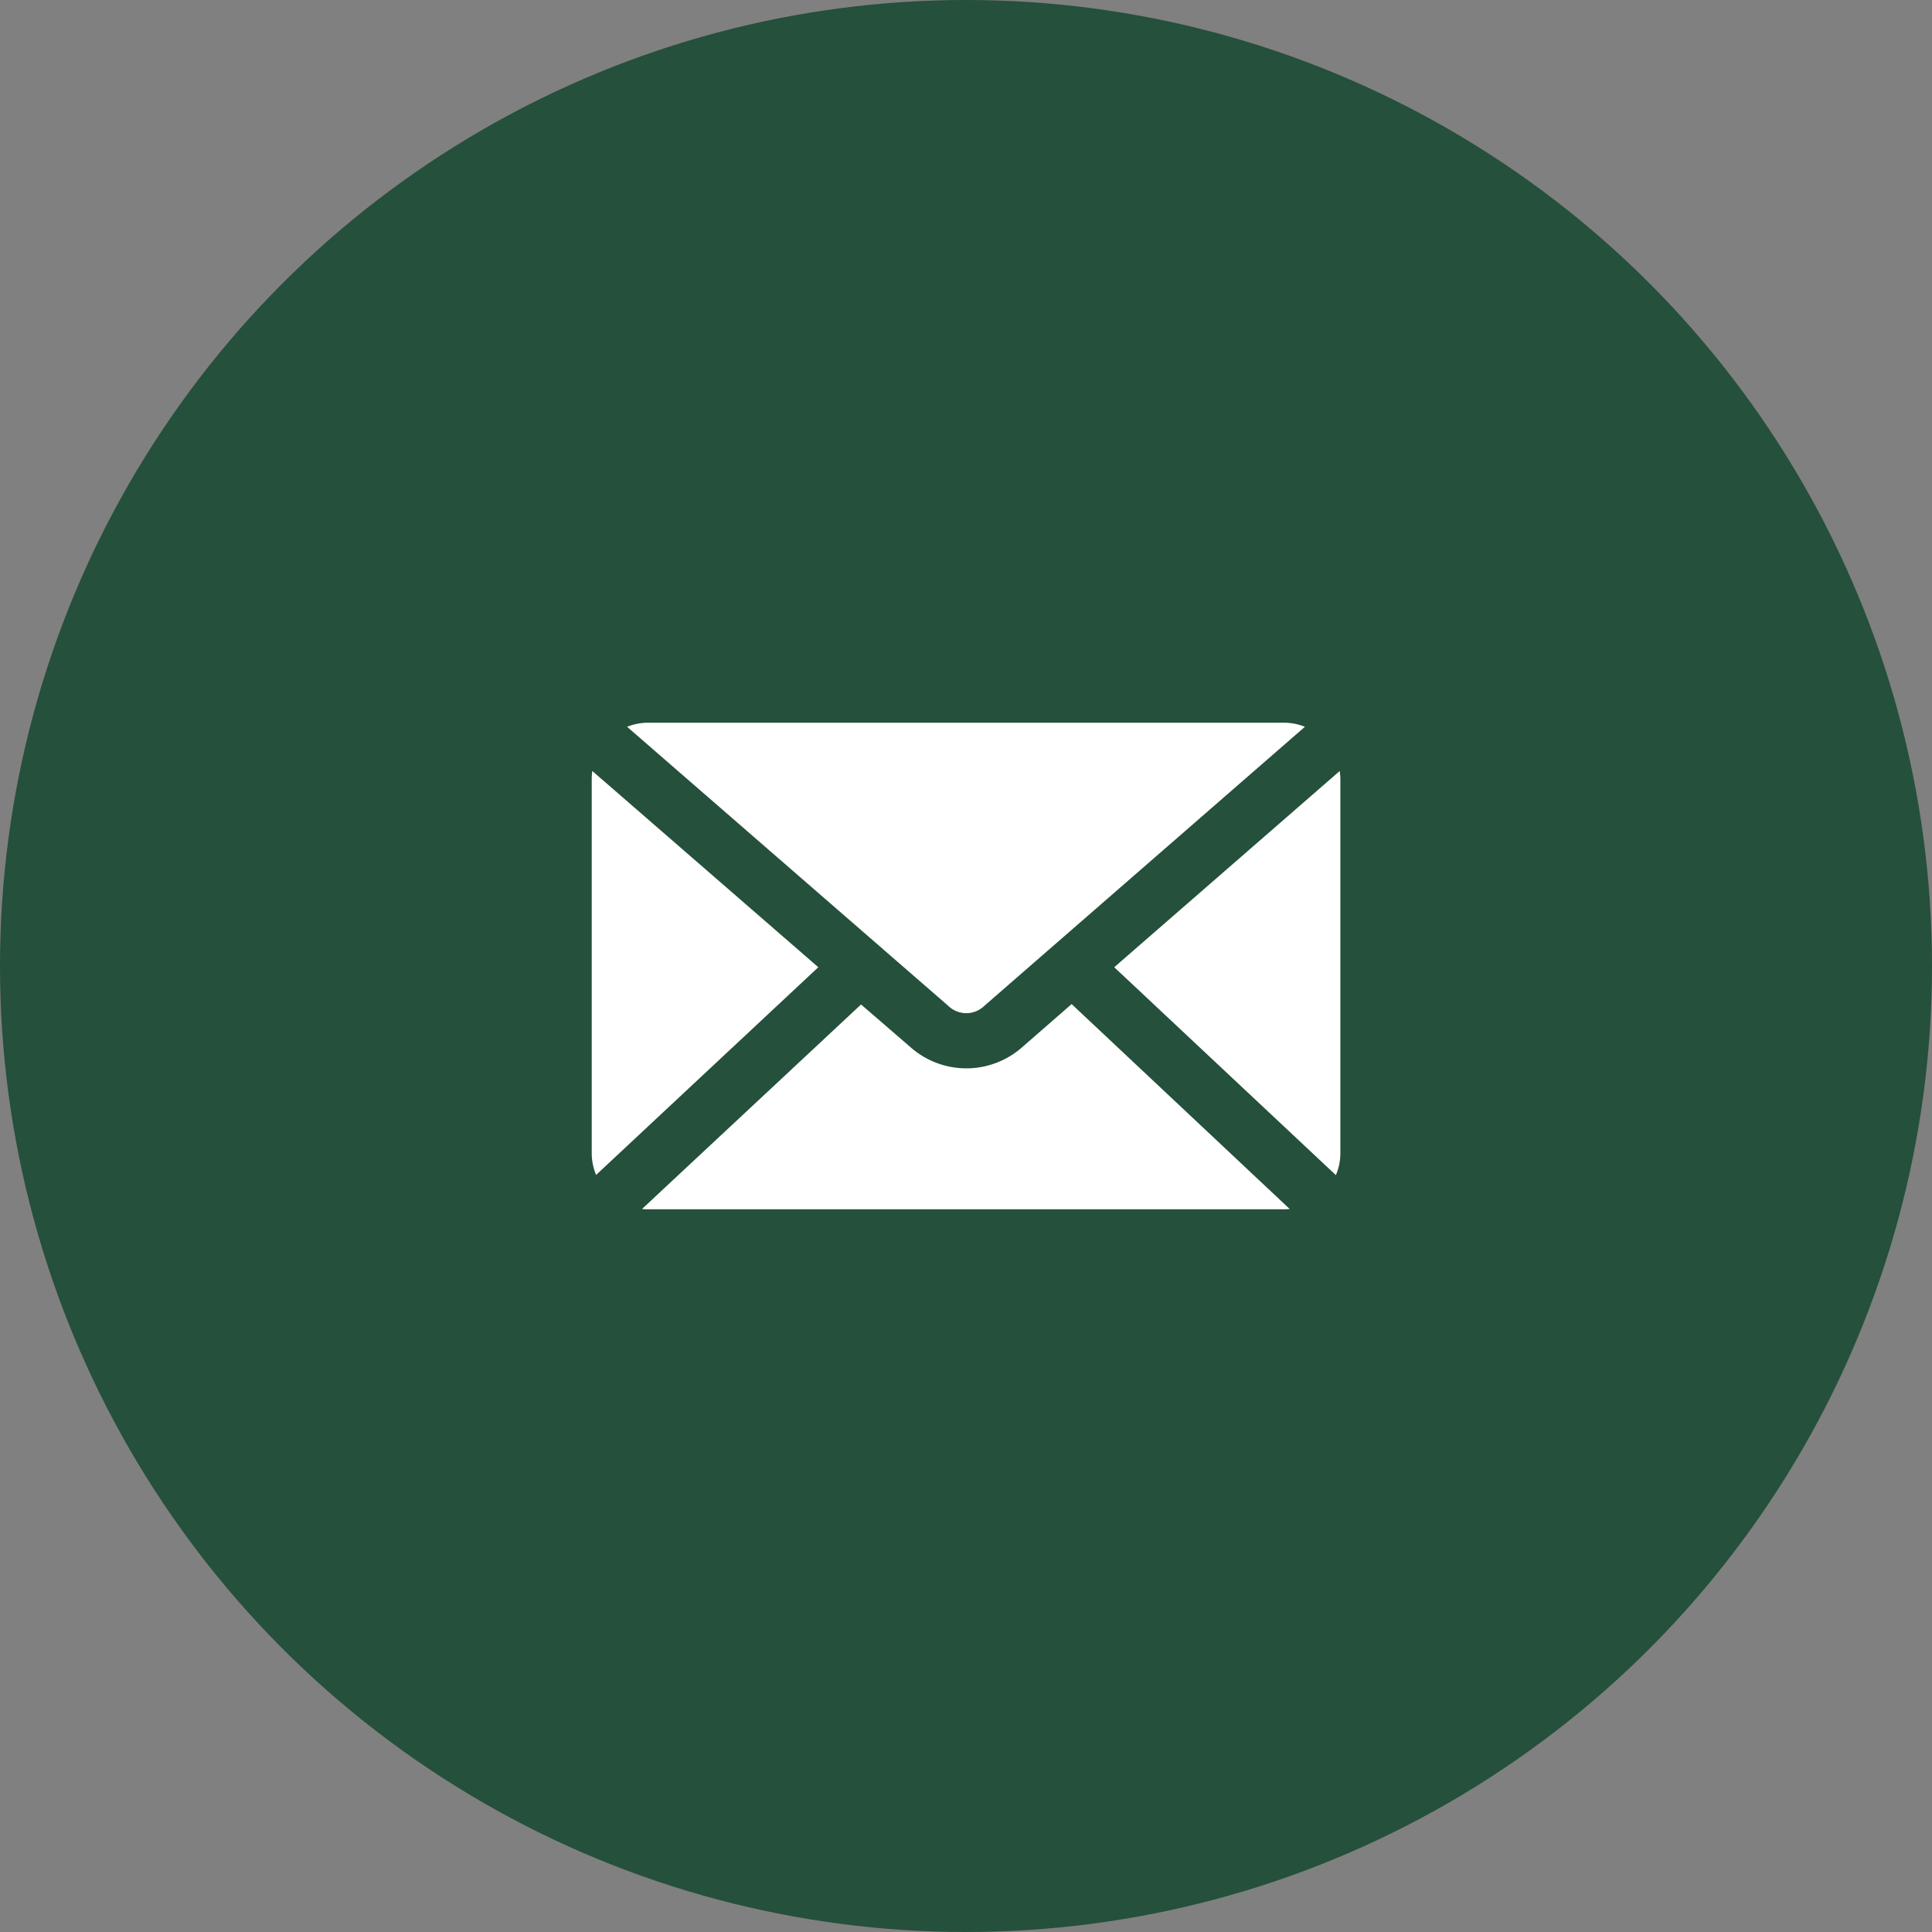 <svg xmlns="http://www.w3.org/2000/svg" xmlns:xlink="http://www.w3.org/1999/xlink" width="80" height="80" viewBox="0 0 80 80">
  <rect x="0" y="0" width="80" height="80" fill="#808080" stroke="none"/>
  <defs>
    <clipPath id="clip-path">
      <rect id="長方形_10193" data-name="長方形 10193" width="30.996" height="20.148" fill="#fff"/>
    </clipPath>
  </defs>
  <g id="グループ_33132" data-name="グループ 33132" transform="translate(-351.367 -2715.367)">
    <circle id="楕円形_320" data-name="楕円形 320" cx="40" cy="40" r="40" transform="translate(351.367 2715.367)" fill="#25503b"/>
    <g id="グループ_33262" data-name="グループ 33262" transform="translate(375.869 2745.293)">
      <g id="グループ_33262-2" data-name="グループ 33262" clip-path="url(#clip-path)">
        <path id="パス_63122" data-name="パス 63122" d="M2.325,0a2.33,2.33,0,0,0-.86.169L14.76,11.721a1.071,1.071,0,0,0,1.5,0L29.531.169A2.325,2.325,0,0,0,28.672,0ZM.024,2A2.412,2.412,0,0,0,0,2.325v15.5a2.33,2.33,0,0,0,.182.9l9.2-8.6L.025,2ZM30.972,2l-9.336,8.125,9.178,8.609A2.337,2.337,0,0,0,31,17.824V2.325A2.462,2.462,0,0,0,30.972,2Zm-11.1,9.651-2.083,1.816a3.489,3.489,0,0,1-4.553,0l-2.083-1.8L2.082,20.136c.078.008.162.012.242.012H28.672c.077,0,.155-.005.23-.012l-9.033-8.488Z" transform="translate(0 0)" fill="#fff"/>
      </g>
    </g>
  </g>
</svg>
